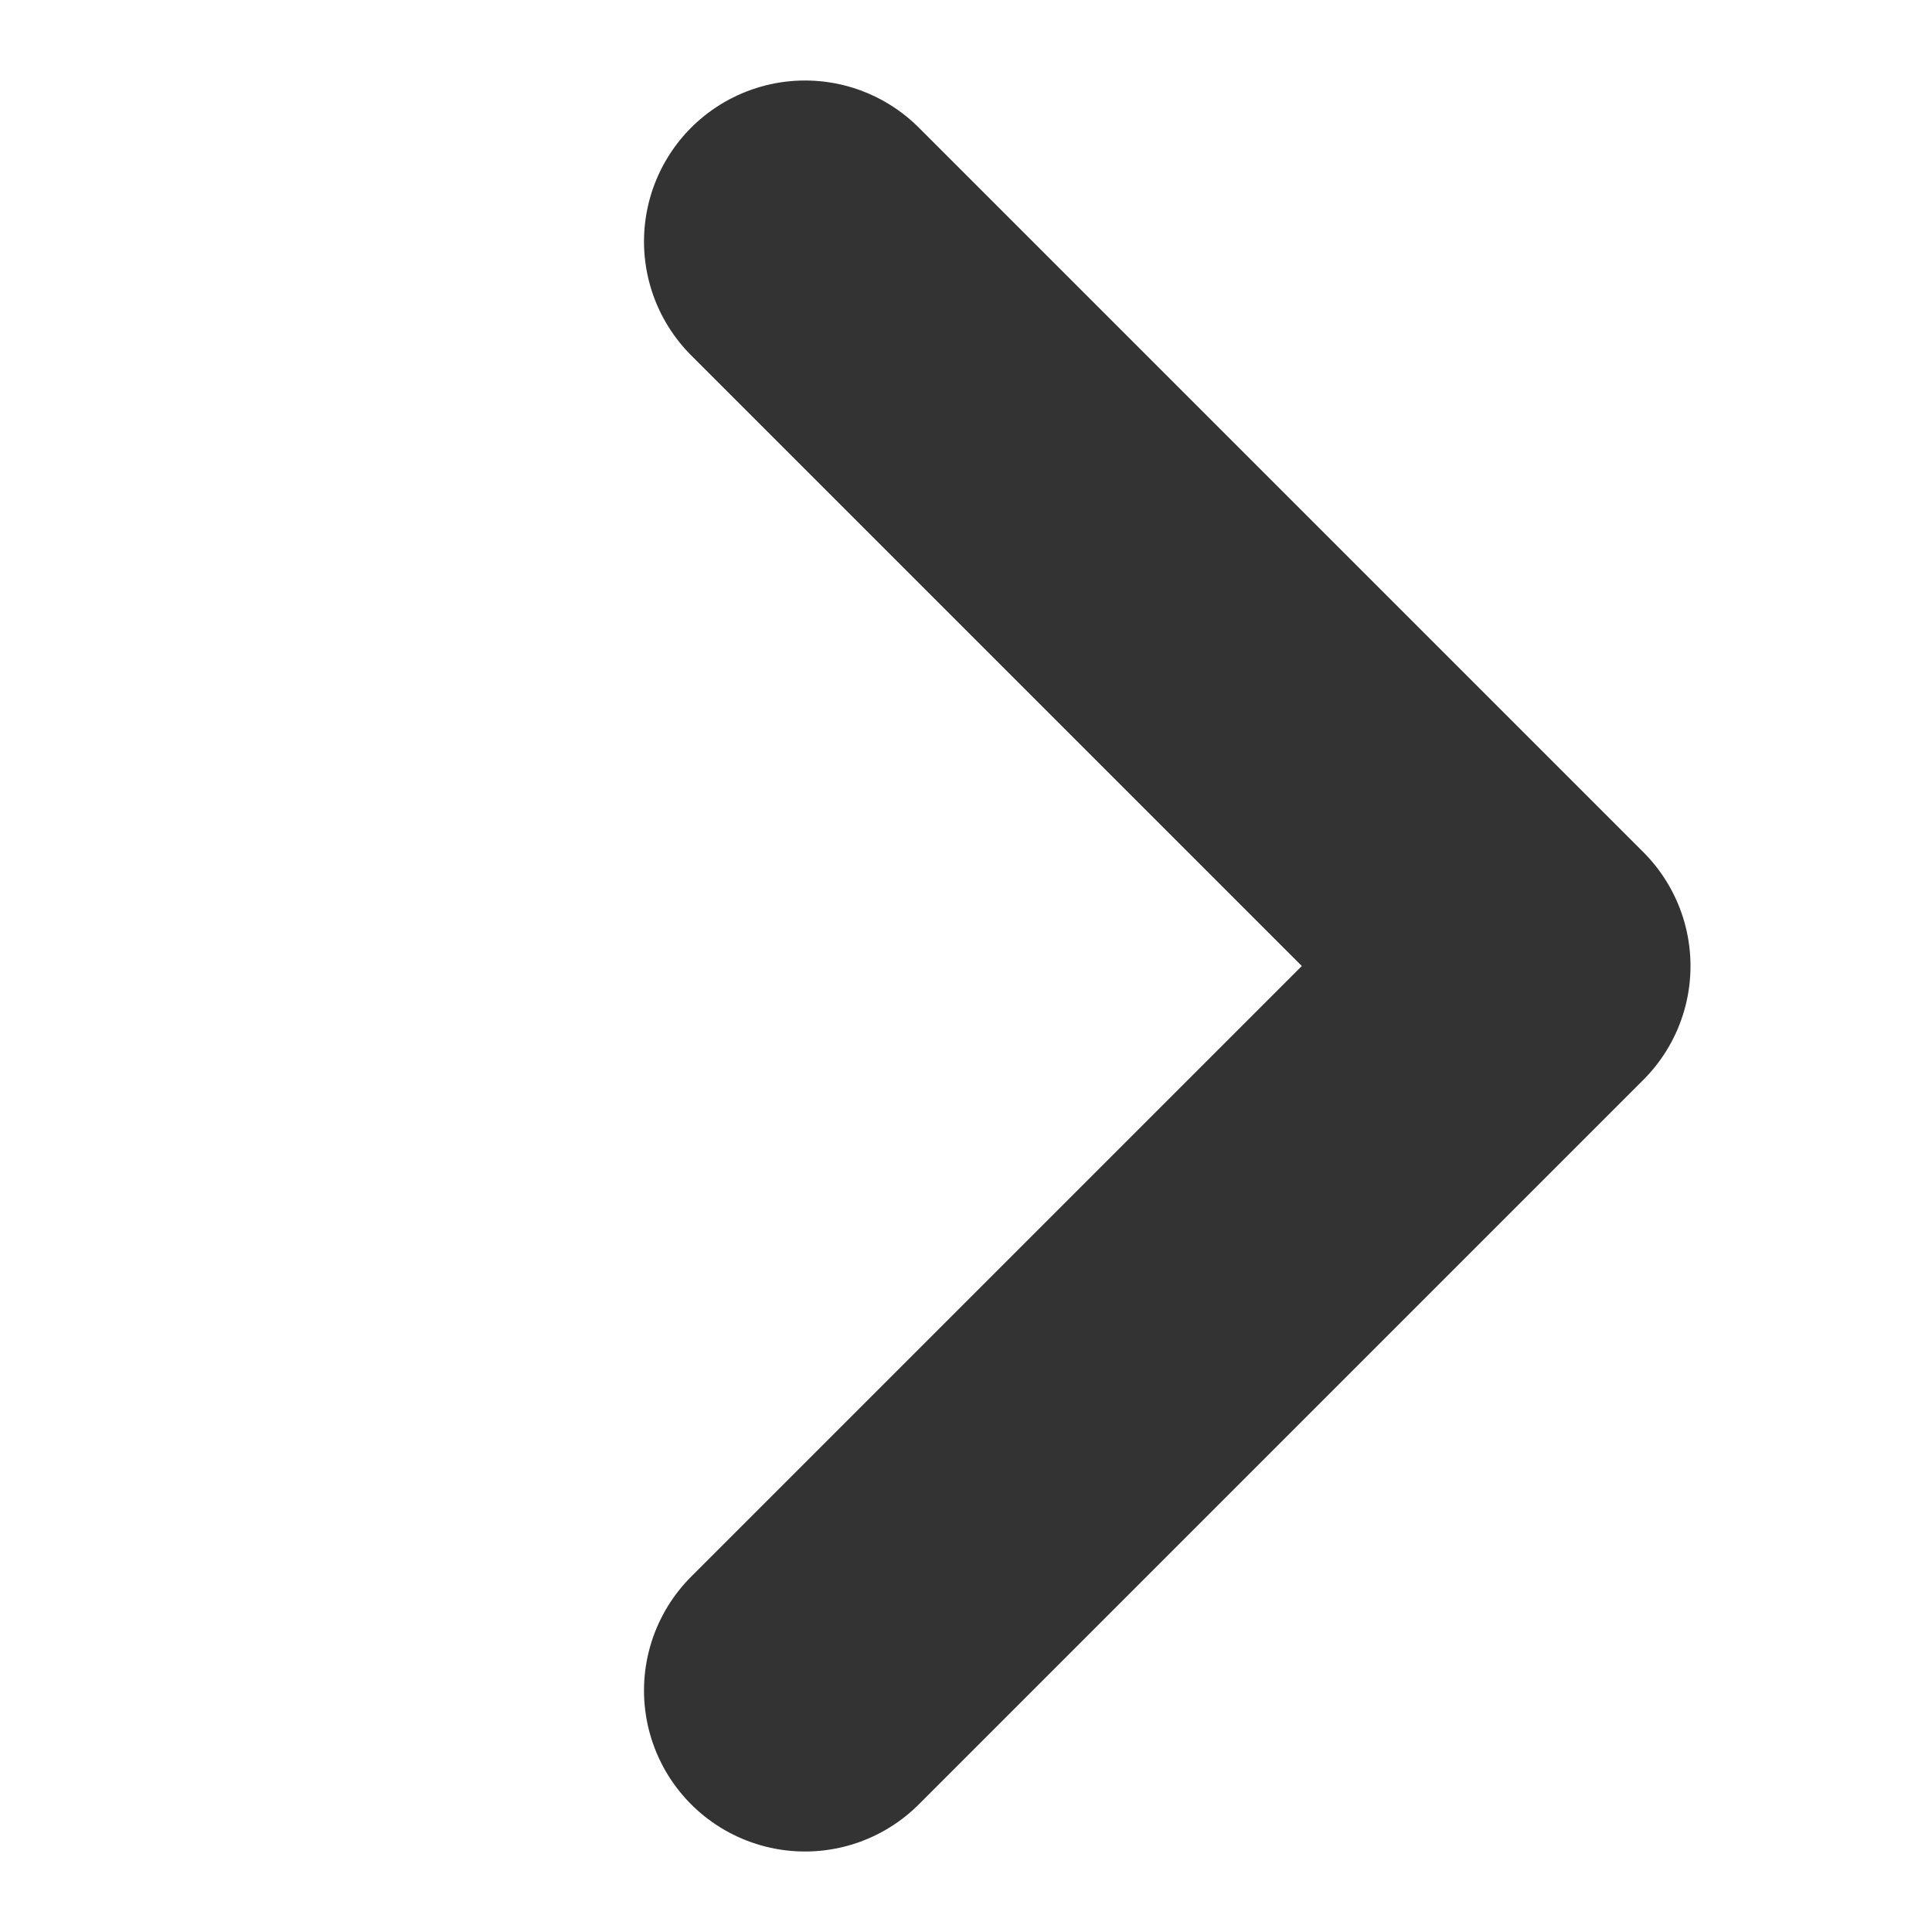 <svg width="12" height="12" viewBox="0 0 12 12" fill="none" xmlns="http://www.w3.org/2000/svg">
<g id="Arrow">
<path id="Vector 10" d="M5 1.5L9.5 6L5 10.5" stroke="#333333" stroke-width="2" stroke-linecap="round" stroke-linejoin="round"/>
</g>
</svg>

